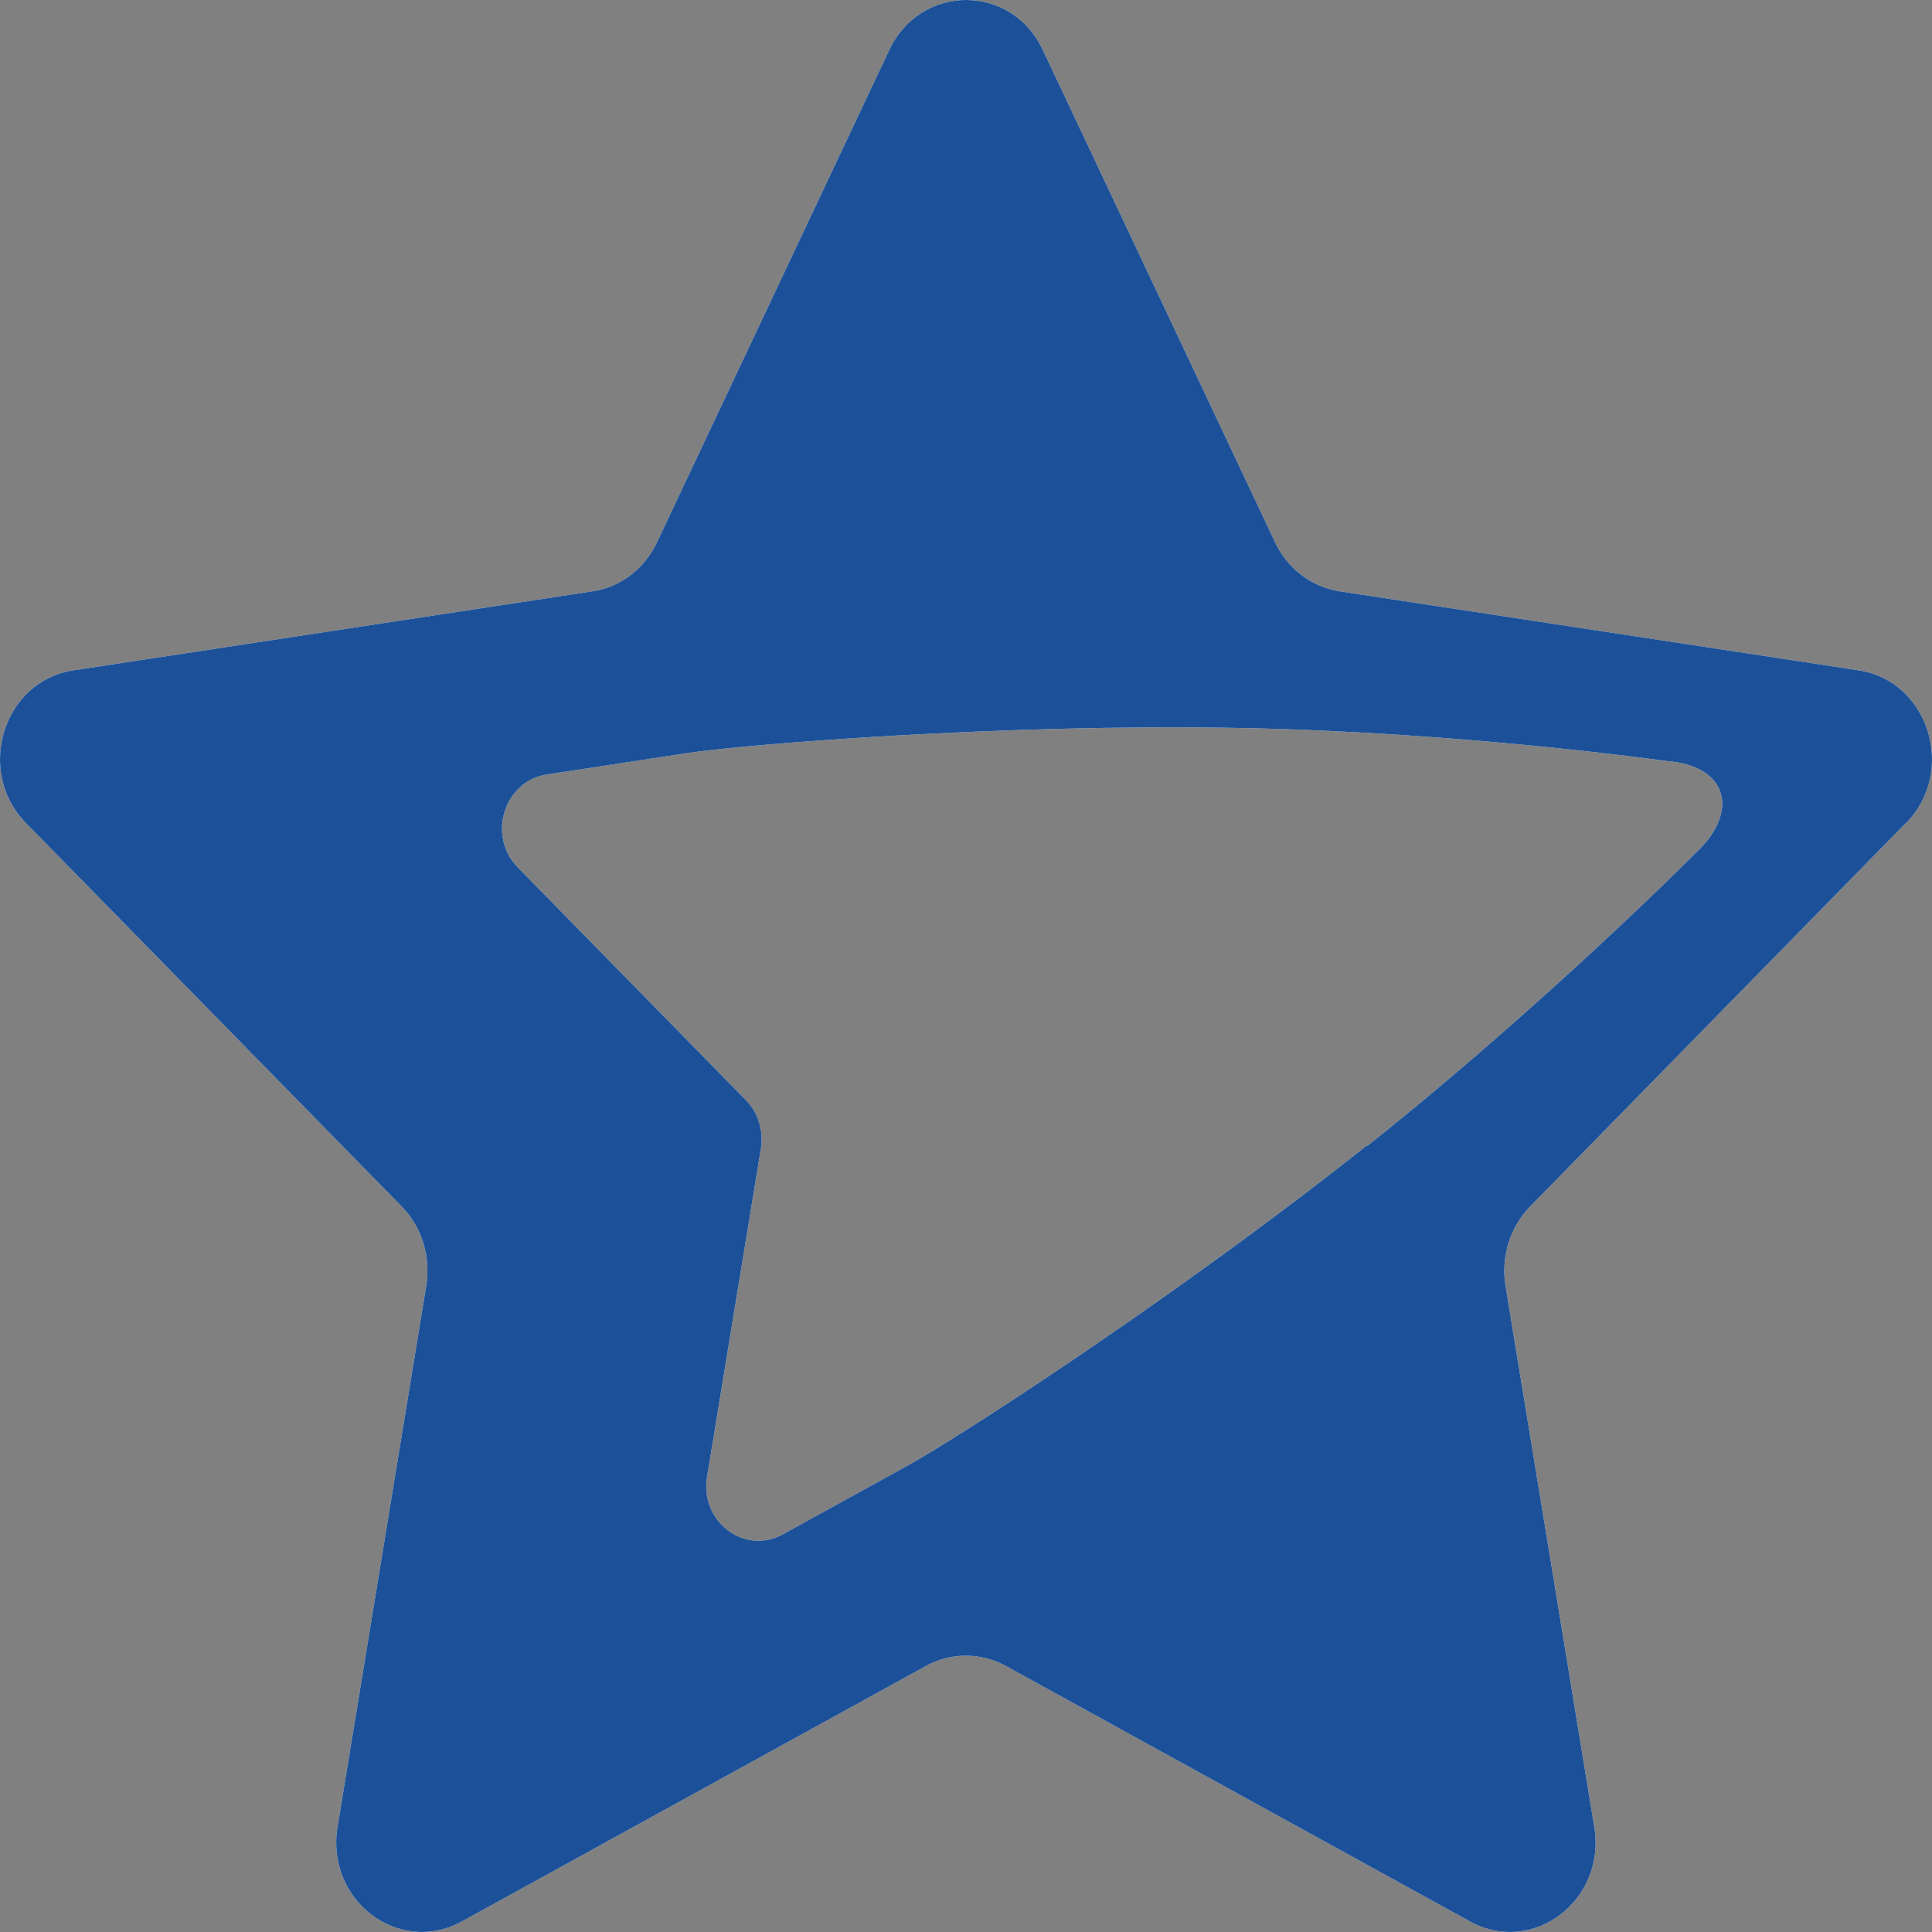 <?xml version="1.0" encoding="UTF-8"?> <svg xmlns="http://www.w3.org/2000/svg" width="32" height="32" viewBox="0 0 32 32" fill="none"><rect x="0" y="0" width="32" height="32" fill="#808080" stroke="none"/><path d="M31.57 13.634C32.413 12.776 31.946 11.28 30.787 11.103L22.188 9.794C21.725 9.722 21.326 9.42 21.12 8.983L17.272 0.827C16.754 -0.276 15.252 -0.276 14.729 0.827L10.881 8.983C10.675 9.42 10.276 9.727 9.814 9.794L1.215 11.103C0.051 11.28 -0.412 12.776 0.431 13.634L6.653 19.983C6.987 20.323 7.138 20.813 7.06 21.297L5.59 30.264C5.393 31.477 6.607 32.397 7.647 31.827L15.339 27.593C15.751 27.367 16.246 27.367 16.658 27.593L24.35 31.827C25.39 32.397 26.604 31.477 26.407 30.264L24.936 21.297C24.858 20.817 25.01 20.323 25.344 19.983L31.565 13.634H31.57ZM22.641 18.971C19.549 21.431 15.92 23.785 15.041 24.27L12.961 25.416C12.329 25.761 11.591 25.2 11.71 24.466L12.604 19.019C12.649 18.727 12.558 18.43 12.356 18.223L8.577 14.368C8.064 13.845 8.348 12.939 9.053 12.829L11.38 12.474C12.37 12.325 16.608 11.985 20.506 12.057C24.203 12.124 27.593 12.604 27.593 12.604C28.62 12.675 28.83 13.447 28.07 14.143C28.07 14.143 25.614 16.617 22.646 18.981L22.641 18.971Z" fill="white"></path><path d="M31.57 13.634C32.413 12.776 31.946 11.28 30.787 11.103L22.188 9.794C21.725 9.722 21.326 9.42 21.12 8.983L17.272 0.827C16.754 -0.276 15.252 -0.276 14.729 0.827L10.881 8.983C10.675 9.42 10.276 9.727 9.814 9.794L1.215 11.103C0.051 11.28 -0.412 12.776 0.431 13.634L6.653 19.983C6.987 20.323 7.138 20.813 7.06 21.297L5.59 30.264C5.393 31.477 6.607 32.397 7.647 31.827L15.339 27.593C15.751 27.367 16.246 27.367 16.658 27.593L24.35 31.827C25.39 32.397 26.604 31.477 26.407 30.264L24.936 21.297C24.858 20.817 25.01 20.323 25.344 19.983L31.565 13.634H31.57ZM22.641 18.971C19.549 21.431 15.92 23.785 15.041 24.27L12.961 25.416C12.329 25.761 11.591 25.2 11.71 24.466L12.604 19.019C12.649 18.727 12.558 18.43 12.356 18.223L8.577 14.368C8.064 13.845 8.348 12.939 9.053 12.829L11.38 12.474C12.37 12.325 16.608 11.985 20.506 12.057C24.203 12.124 27.593 12.604 27.593 12.604C28.62 12.675 28.83 13.447 28.07 14.143C28.07 14.143 25.614 16.617 22.646 18.981L22.641 18.971Z" fill="#1C5199"></path></svg> 